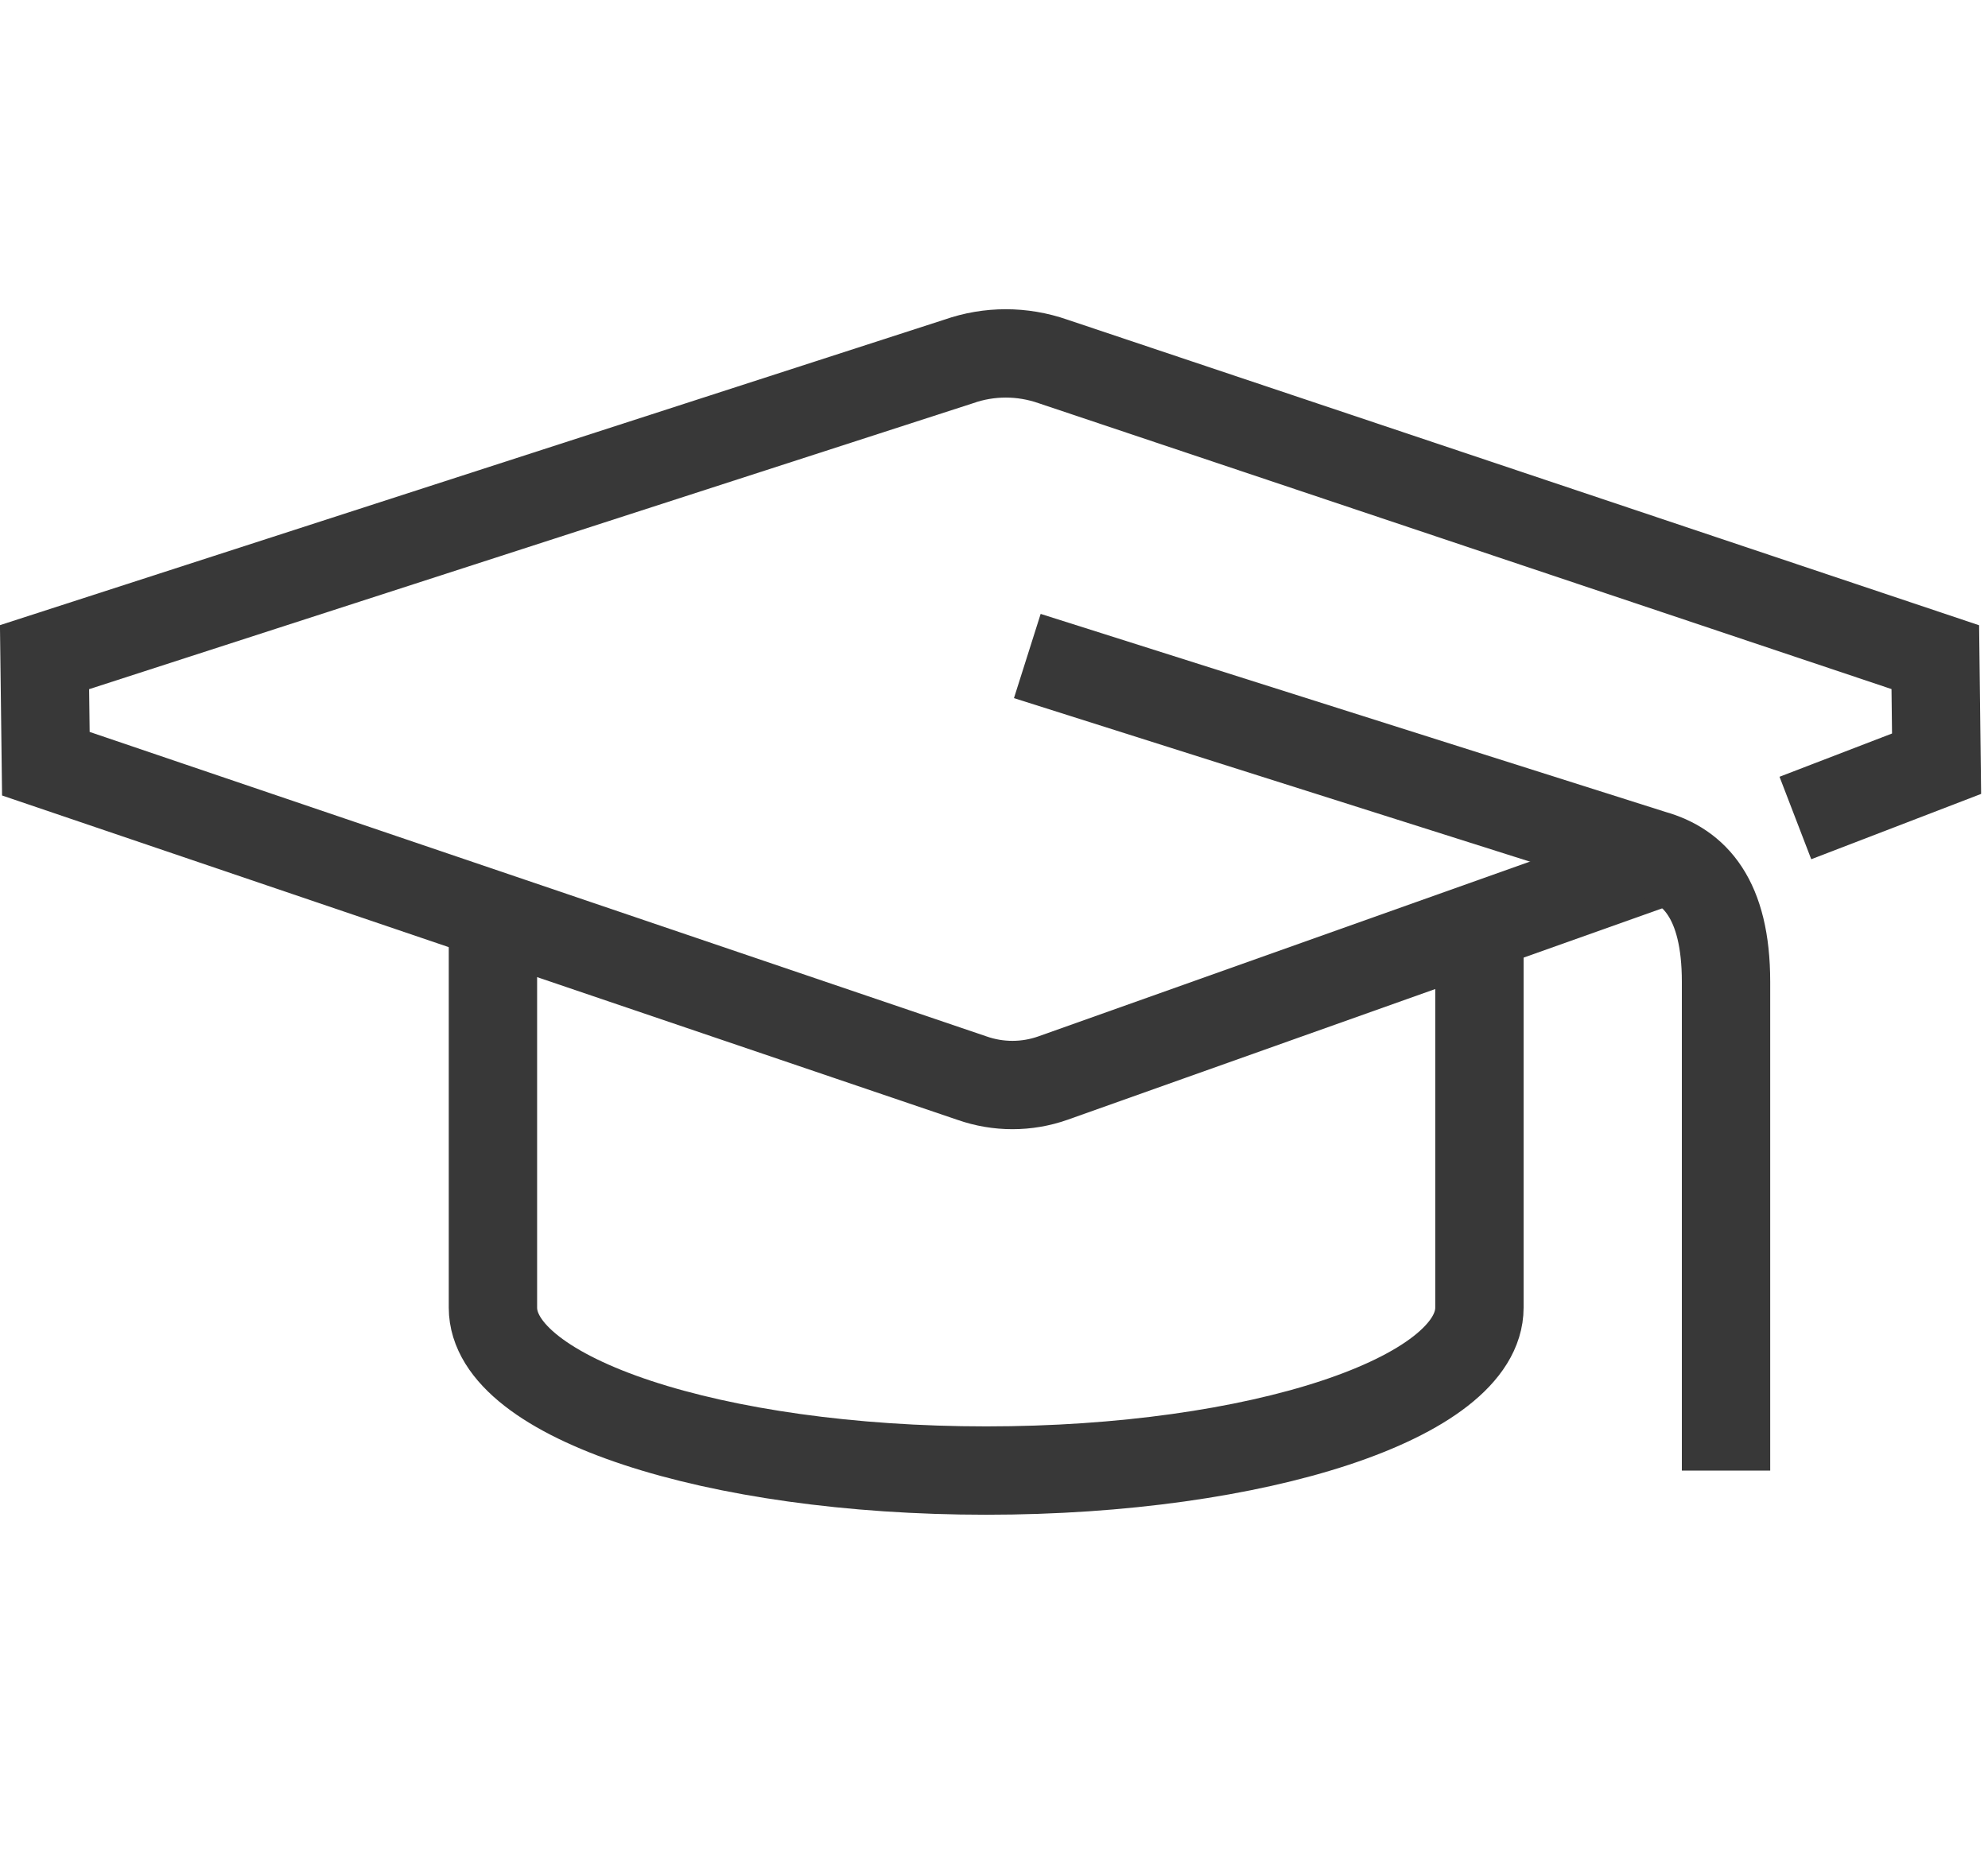 <?xml version="1.0" encoding="UTF-8"?>
<svg width="45px" height="42px" viewBox="0 0 45 28" version="1.1" xmlns="http://www.w3.org/2000/svg" xmlns:xlink="http://www.w3.org/1999/xlink">
    <!-- Generator: Sketch 55.2 (78181) - https://sketchapp.com -->
    <title>ic-outils-base-etude</title>
    <desc>Created with Sketch.</desc>
    <g id="Symbols" stroke="none" stroke-width="1" fill="none" fill-rule="evenodd">
        <g id="ic-outils-base-etude" stroke="#383838" stroke-width="2">
            <g id="Group-7" transform="translate(1, 1)">
                <path d="M39.64,10.518 L42.836,9.289 L42.807,6.877 L22.835,0.182 C22.141,-0.06 21.39,-0.06 20.702,0.182 L0.008,6.877 L0.038,9.289 L21.002,16.407 C21.594,16.615 22.241,16.615 22.831,16.407 L36.712,11.471" id="Stroke-1"></path>
                <path d="M22.254,6.851 L36.411,11.338 C37.352,11.601 38.07,12.345 38.07,14.227 L38.07,25.291" id="Stroke-3"></path>
                <path d="M10.158,13.305 L10.158,21.603 C10.158,23.64 15.157,25.291 21.323,25.291 C27.489,25.291 32.488,23.64 32.488,21.603 L32.488,13.305" id="Stroke-5"></path>
            </g>
        </g>
    </g>
</svg>